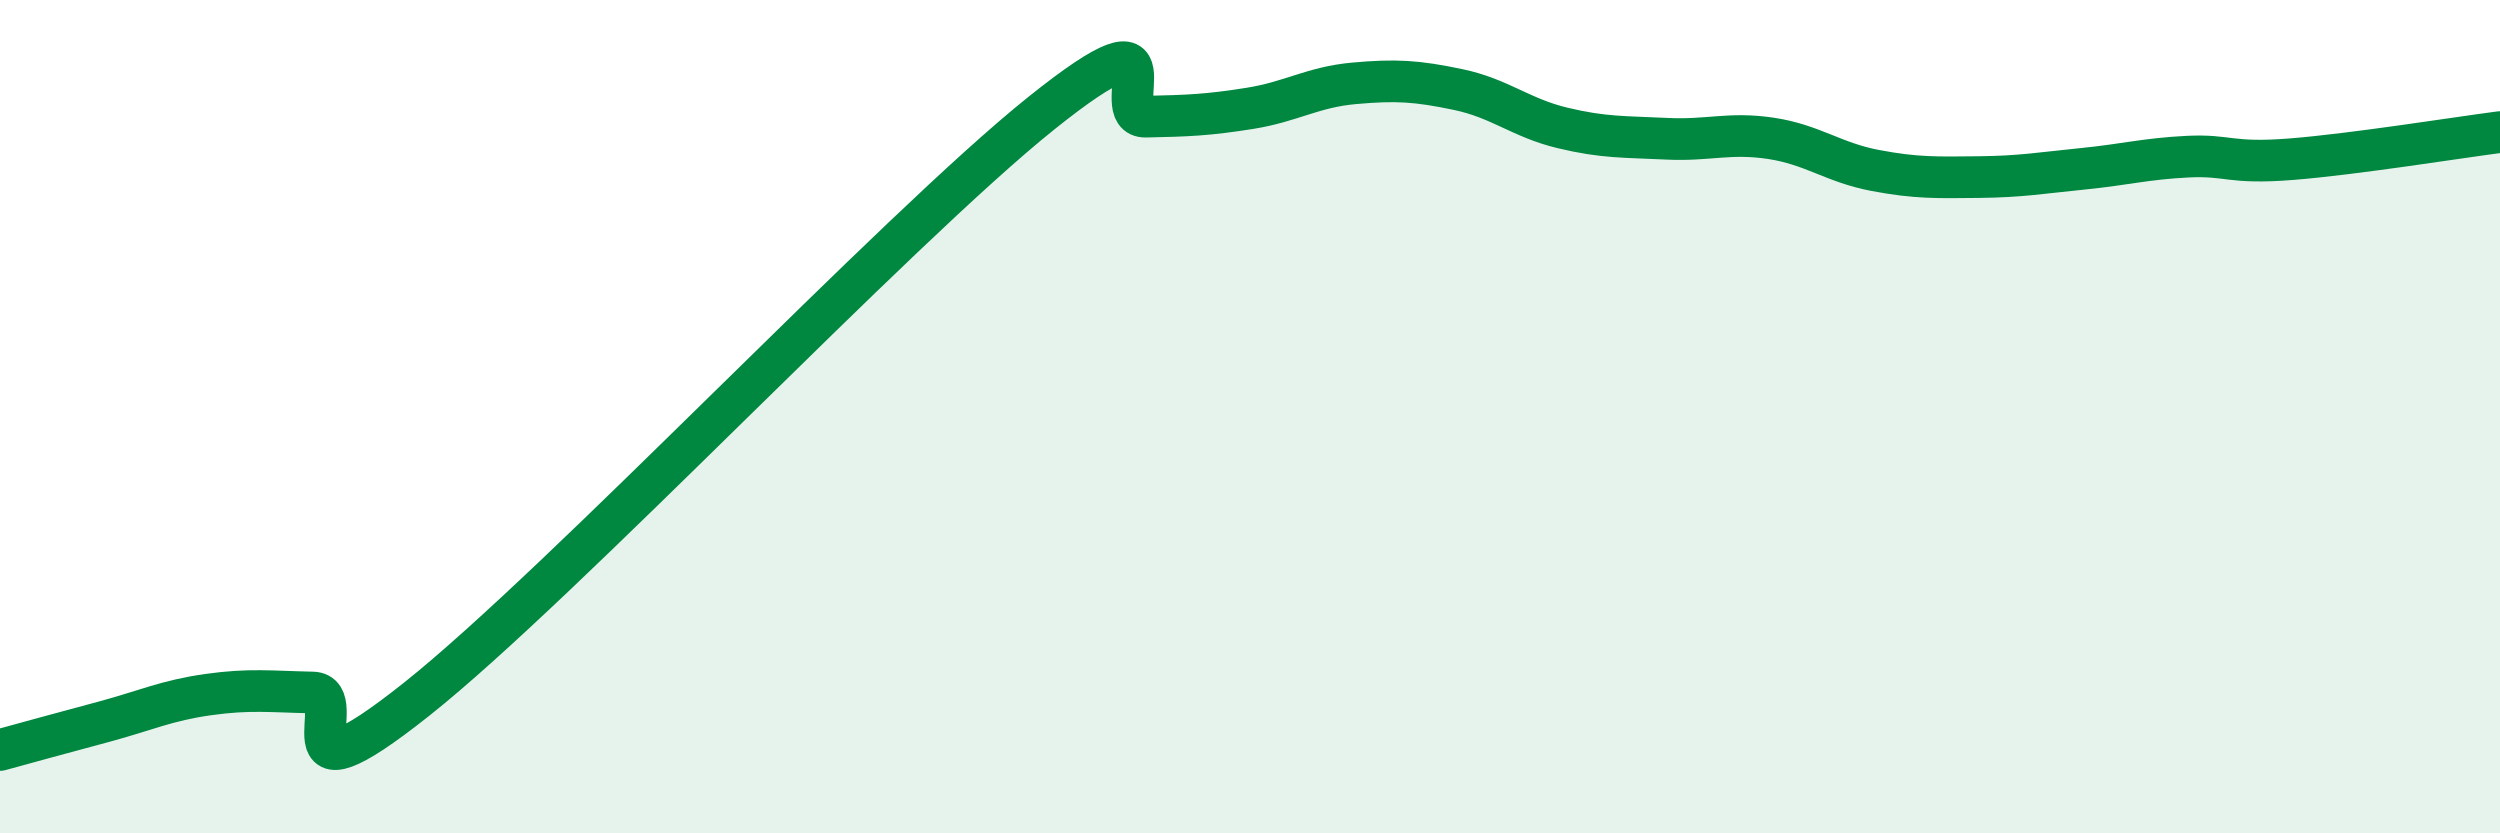 
    <svg width="60" height="20" viewBox="0 0 60 20" xmlns="http://www.w3.org/2000/svg">
      <path
        d="M 0,18 C 0.5,17.86 1.5,17.59 2.5,17.32 C 3.5,17.05 4,16.81 5,16.67 C 6,16.53 6.5,16.6 7.5,16.62 C 8.5,16.64 6.5,19.56 10,16.78 C 13.5,14 21.5,5.51 25,2.71 C 28.5,-0.09 26.5,2.82 27.5,2.8 C 28.5,2.78 29,2.76 30,2.6 C 31,2.44 31.5,2.09 32.5,2 C 33.5,1.91 34,1.94 35,2.15 C 36,2.36 36.5,2.83 37.5,3.07 C 38.5,3.31 39,3.28 40,3.33 C 41,3.38 41.5,3.17 42.5,3.32 C 43.5,3.47 44,3.9 45,4.09 C 46,4.28 46.5,4.26 47.5,4.25 C 48.5,4.24 49,4.15 50,4.05 C 51,3.95 51.5,3.81 52.5,3.76 C 53.5,3.71 53.5,3.94 55,3.82 C 56.5,3.7 59,3.3 60,3.17L60 20L0 20Z"
        fill="#008740"
        opacity="0.1"
        stroke-linecap="round"
        stroke-linejoin="round"
      />
      <path
        d="M 0,18 C 0.5,17.86 1.5,17.59 2.5,17.32 C 3.5,17.05 4,16.81 5,16.67 C 6,16.53 6.5,16.6 7.5,16.62 C 8.5,16.64 6.5,19.56 10,16.78 C 13.5,14 21.5,5.51 25,2.71 C 28.5,-0.09 26.5,2.82 27.5,2.8 C 28.5,2.78 29,2.76 30,2.6 C 31,2.44 31.5,2.09 32.5,2 C 33.5,1.91 34,1.94 35,2.15 C 36,2.36 36.5,2.83 37.5,3.07 C 38.5,3.31 39,3.28 40,3.33 C 41,3.38 41.5,3.17 42.5,3.32 C 43.5,3.47 44,3.9 45,4.09 C 46,4.28 46.5,4.26 47.5,4.25 C 48.5,4.24 49,4.15 50,4.05 C 51,3.95 51.5,3.81 52.5,3.76 C 53.5,3.71 53.5,3.94 55,3.82 C 56.5,3.7 59,3.3 60,3.17"
        stroke="#008740"
        stroke-width="1"
        fill="none"
        stroke-linecap="round"
        stroke-linejoin="round"
      />
    </svg>
  